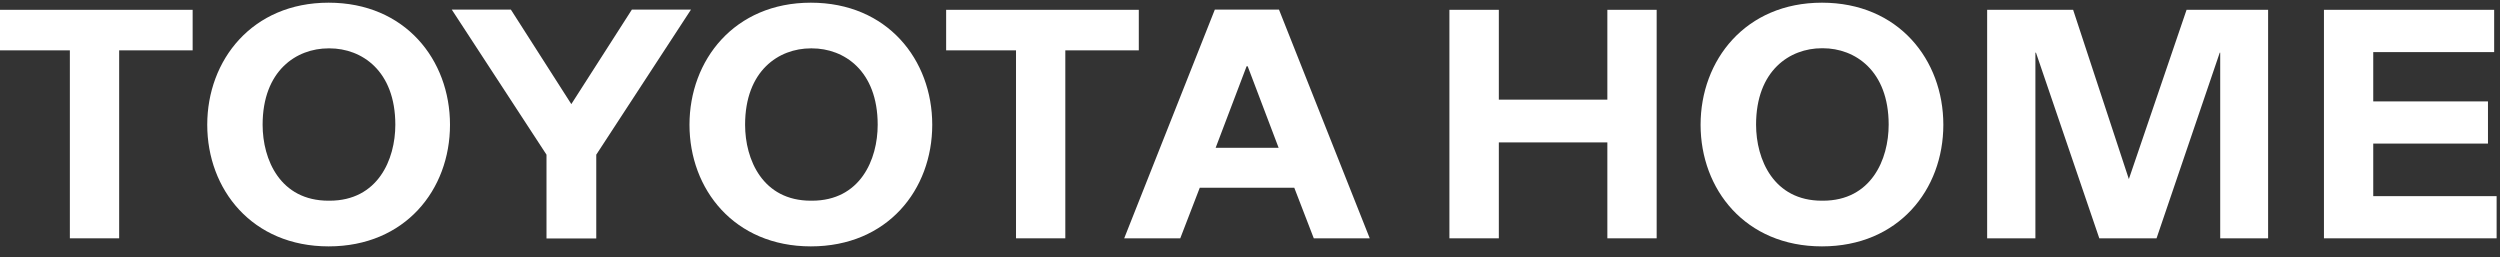 <svg width="214" height="22" viewBox="0 0 214 22" fill="none" xmlns="http://www.w3.org/2000/svg">
<rect x="0" y="0" width="214" height="22" fill="#333333" stroke="none"/>
<path d="M0 0.84H16.49V4.31H10.2V20.4H5.98V4.31H-0.01V0.84H0Z" fill="white"/>
<path d="M80.981 0.84H97.481V4.31H91.191V20.4H86.971V4.31H80.99V0.84H80.981Z" fill="white"/>
<path d="M28.13 21.09C21.58 21.09 17.74 16.21 17.74 10.68C17.74 5.15 21.58 0.23 28.13 0.23C34.68 0.23 38.52 5.12 38.52 10.68C38.52 16.24 34.68 21.09 28.13 21.09ZM28.21 17.18C32.34 17.18 33.84 13.66 33.84 10.68C33.84 6.04 30.95 4.14 28.21 4.14H28.12C25.38 4.14 22.48 6.04 22.48 10.68C22.48 13.66 23.98 17.18 28.12 17.18H28.21Z" fill="white"/>
<path d="M69.41 21.09C62.86 21.09 59.02 16.21 59.02 10.68C59.02 5.15 62.86 0.23 69.41 0.23C75.96 0.23 79.8 5.12 79.8 10.68C79.8 16.24 75.97 21.09 69.41 21.09ZM69.5 17.18C73.64 17.18 75.13 13.66 75.13 10.68C75.13 6.04 72.24 4.14 69.5 4.14H69.41C66.67 4.14 63.78 6.04 63.78 10.68C63.78 13.66 65.28 17.18 69.41 17.18H69.5Z" fill="white"/>
<path d="M51.04 20.41V13.24L59.15 0.82H54.09L48.9 8.92H48.91L43.73 0.82H38.67L46.78 13.24V20.41H51.04Z" fill="white"/>
<path d="M102.7 16.07L101.03 20.4H96.231L103.99 0.82H109.48L117.25 20.4H112.46L110.79 16.07H102.7ZM109.45 12.65L106.8 5.67H106.71L104.06 12.65H109.46H109.45Z" fill="white"/>
<path d="M155.96 21.09C149.4 21.09 145.57 16.21 145.57 10.68C145.57 5.15 149.41 0.23 155.96 0.23C162.51 0.23 166.35 5.12 166.35 10.68C166.35 16.24 162.51 21.09 155.96 21.09ZM156.04 17.18C160.17 17.18 161.67 13.66 161.67 10.67C161.67 6.04 158.78 4.13 156.04 4.13H155.95C153.21 4.13 150.32 6.03 150.32 10.67C150.32 13.65 151.82 17.18 155.95 17.18H156.04Z" fill="white"/>
<path d="M124.07 0.84H128.3V8.53H137.59V0.84H141.81V20.4H137.59V12.19H128.3V20.4H124.07V0.84Z" fill="white"/>
<path d="M170.1 0.84H177.46L182.23 15.33L187.17 0.84H194.15V20.4H190.05V4.51H190.01L184.6 20.4H179.7L174.28 4.51H174.23V20.4H170.1V0.84Z" fill="white"/>
<path d="M198.93 0.84H213.5V4.46H203.15V8.68H212.97V12.29H203.15V16.79H213.71V20.4H198.93V0.84Z" fill="white"/>
</svg>
